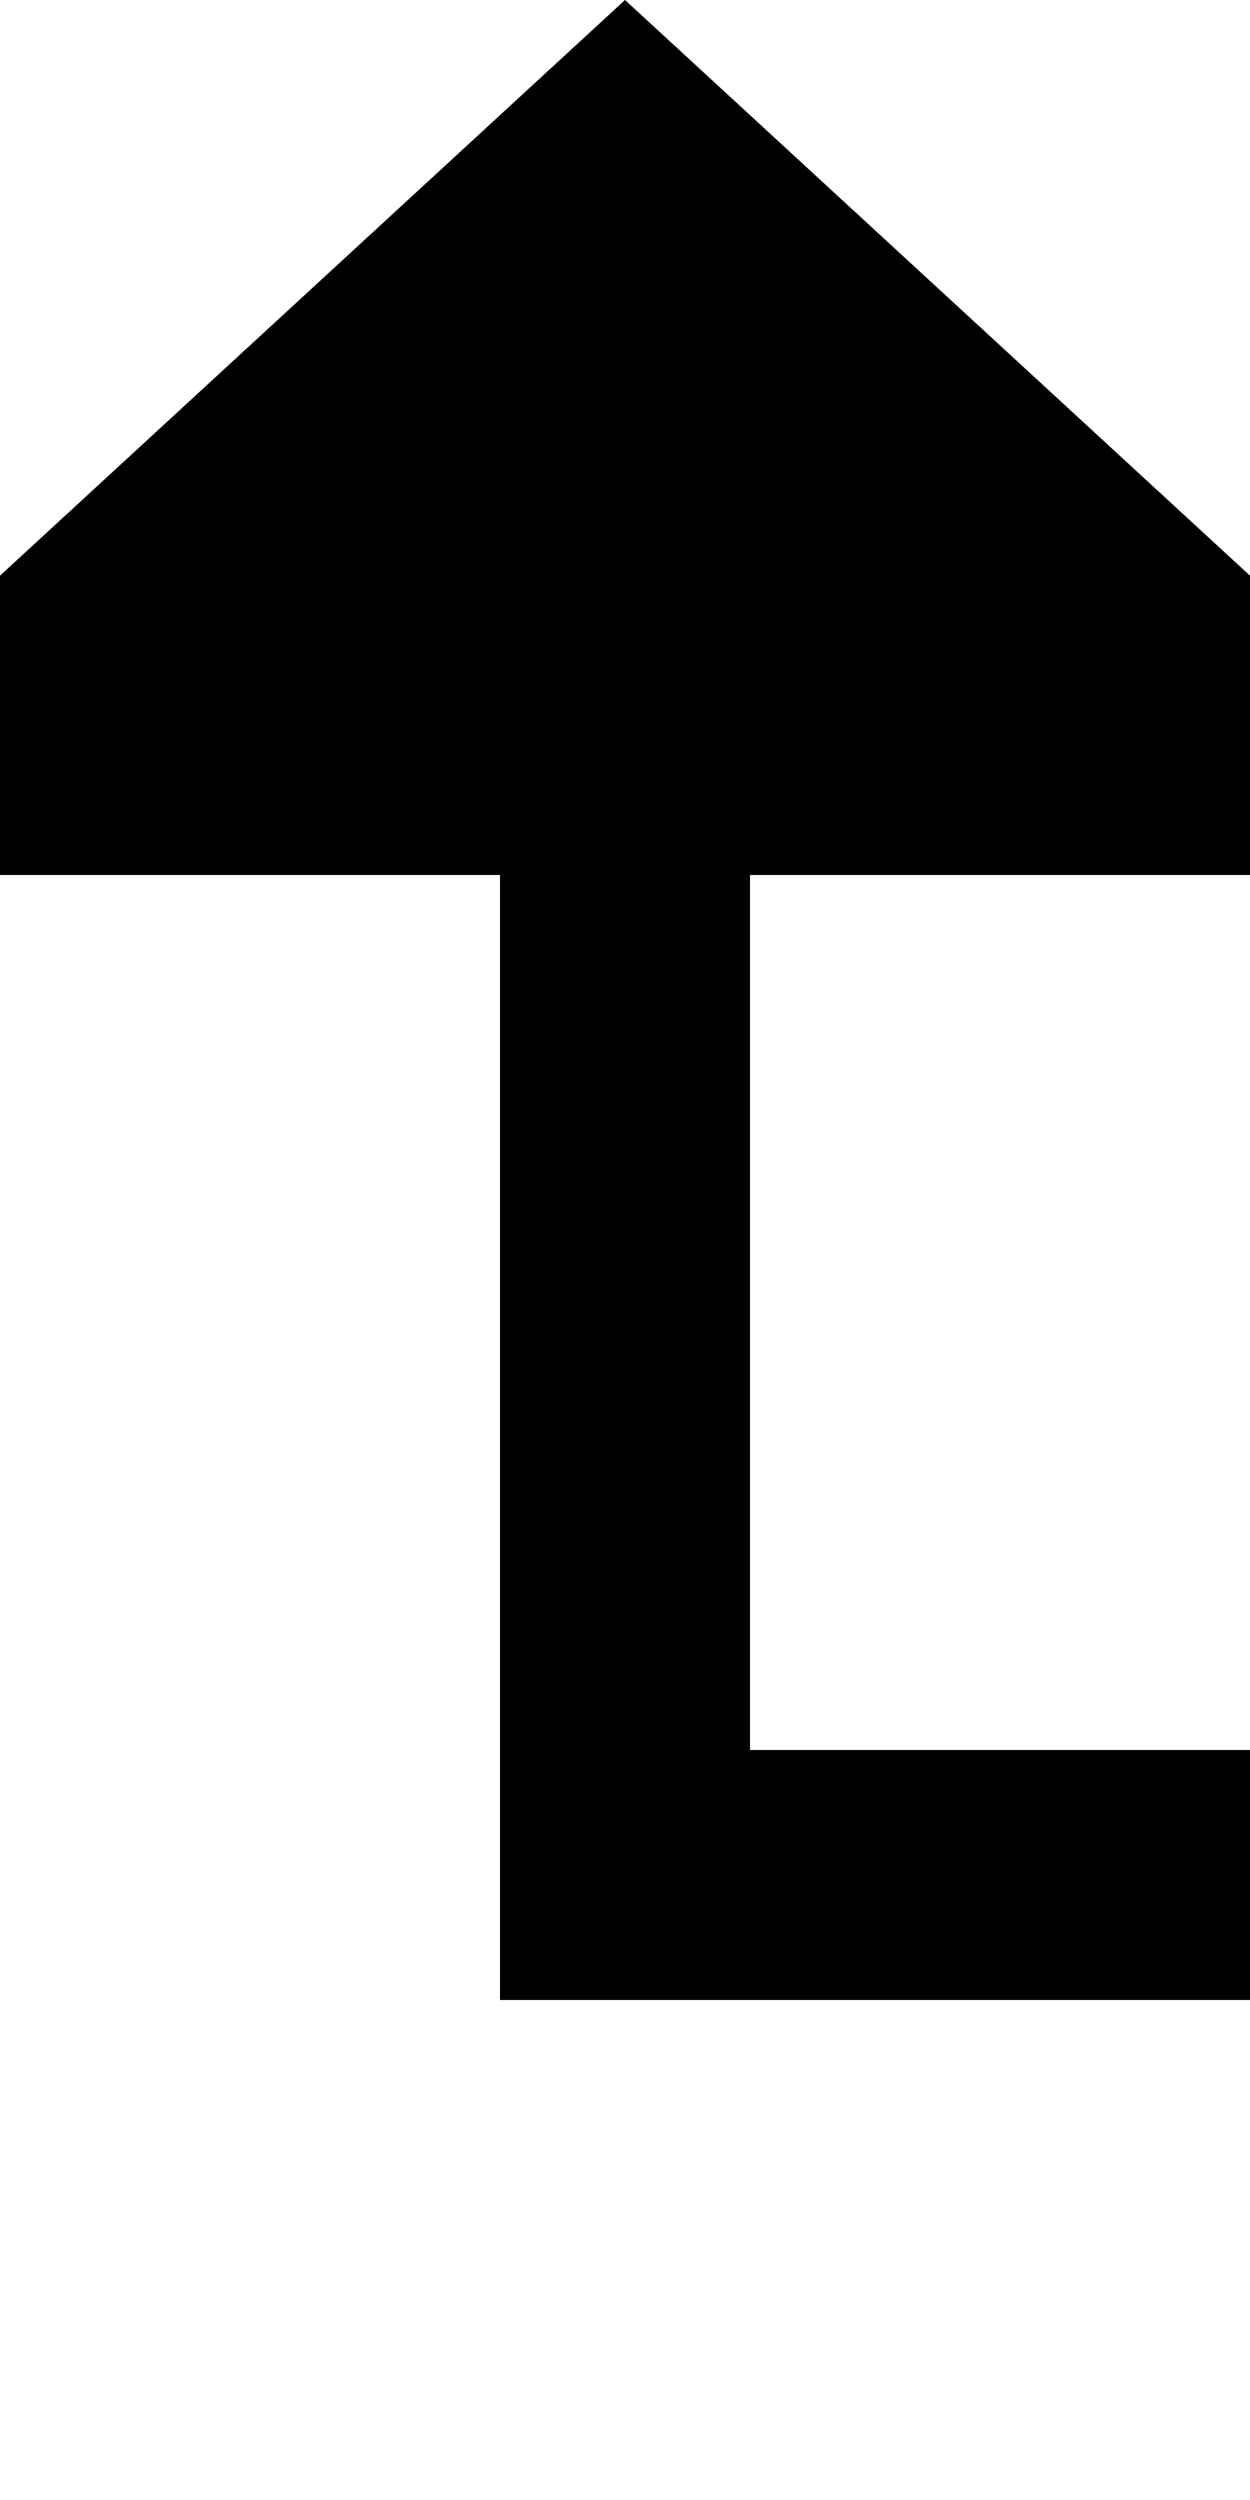 ﻿<?xml version="1.0" encoding="utf-8"?>
<svg version="1.1" xmlns:xlink="http://www.w3.org/1999/xlink" width="10px" height="20px" preserveAspectRatio="xMidYMin meet" viewBox="306 1005  8 20" xmlns="http://www.w3.org/2000/svg">
  <path d="M 467 1020  L 310 1020  L 310 1011  " stroke-width="2" stroke="#000000" fill="none" />
  <path d="M 317.6 1012  L 310 1005  L 302.4 1012  L 317.6 1012  Z " fill-rule="nonzero" fill="#000000" stroke="none" />
</svg>